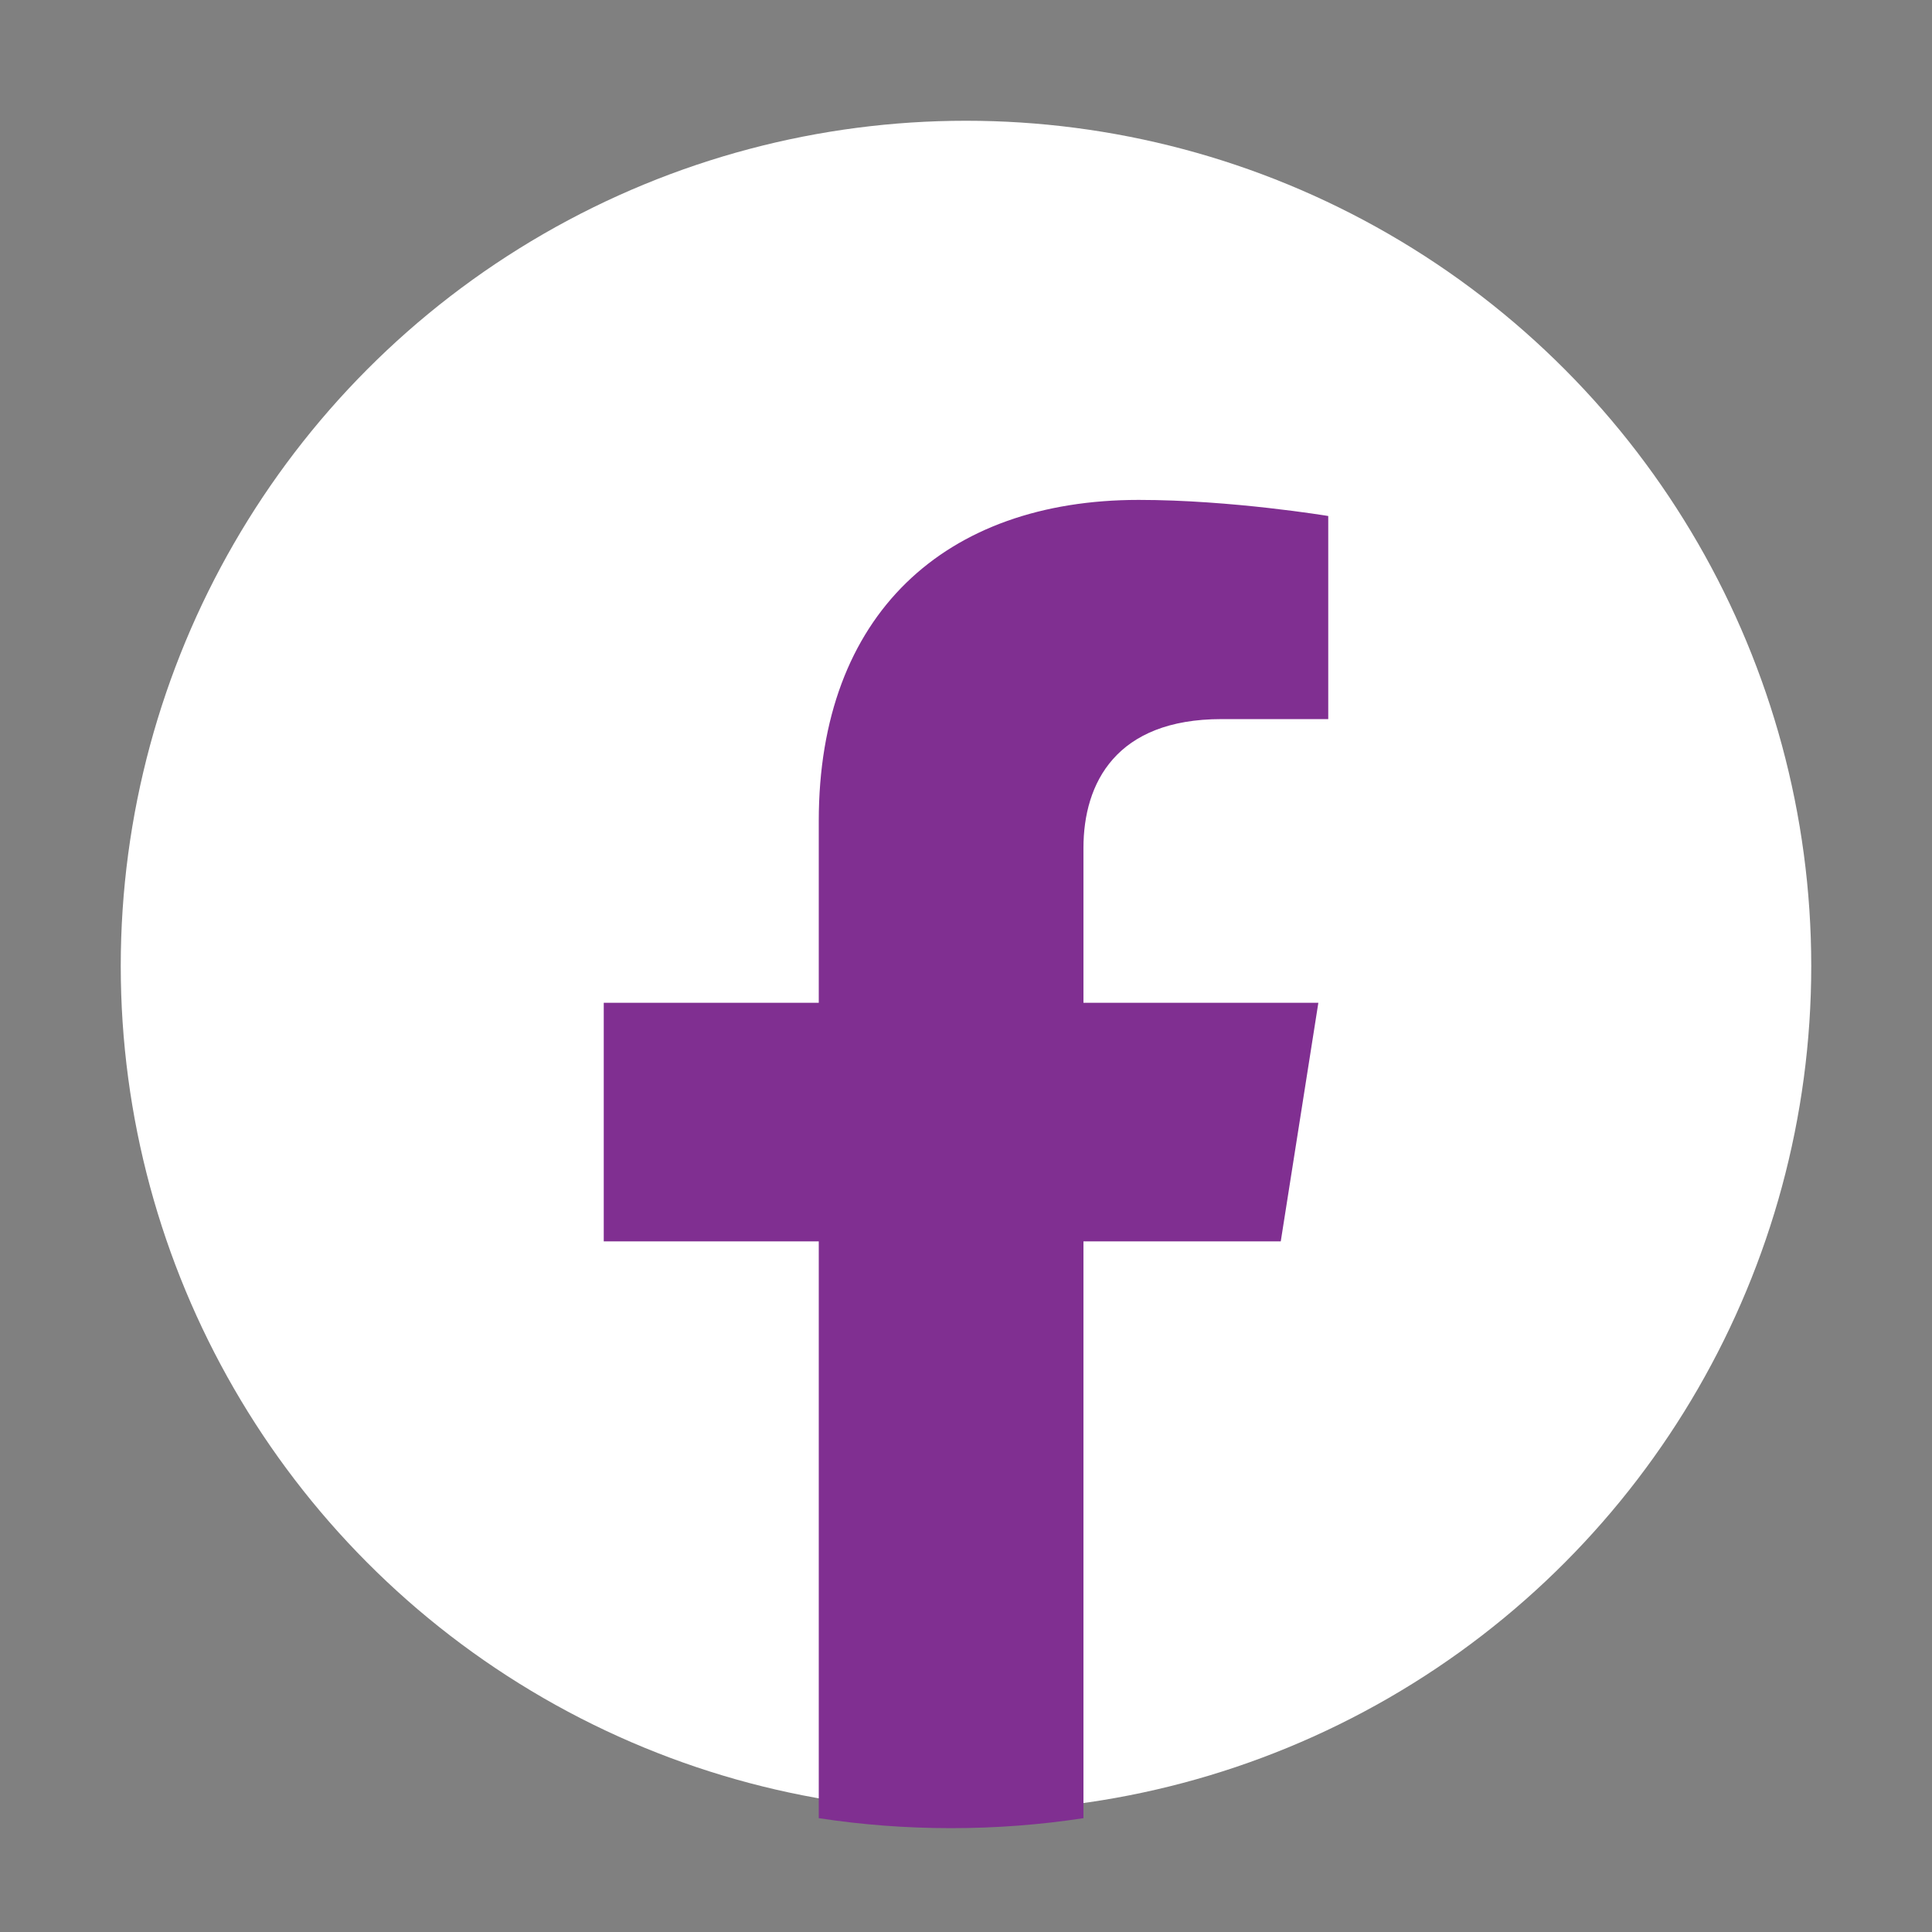 <svg width="24" height="24" viewBox="0 0 24 24" fill="none" xmlns="http://www.w3.org/2000/svg">
<rect x="0" y="0" width="24" height="24" fill="#808080" stroke="none"/>
<ellipse cx="12" cy="12" rx="10.5" ry="10.5" fill="white"/>
<path d="M15.91 15.421L16.377 12.457H13.459V10.535C13.459 9.724 13.866 8.933 15.173 8.933H16.5V6.41C16.5 6.41 15.296 6.21 14.145 6.21C11.741 6.21 10.171 7.63 10.171 10.199V12.457H7.5V15.421H10.171V22.586C10.707 22.668 11.256 22.71 11.815 22.71C12.374 22.71 12.923 22.668 13.459 22.586V15.421H15.91Z" fill="#802F91"/>
</svg>
